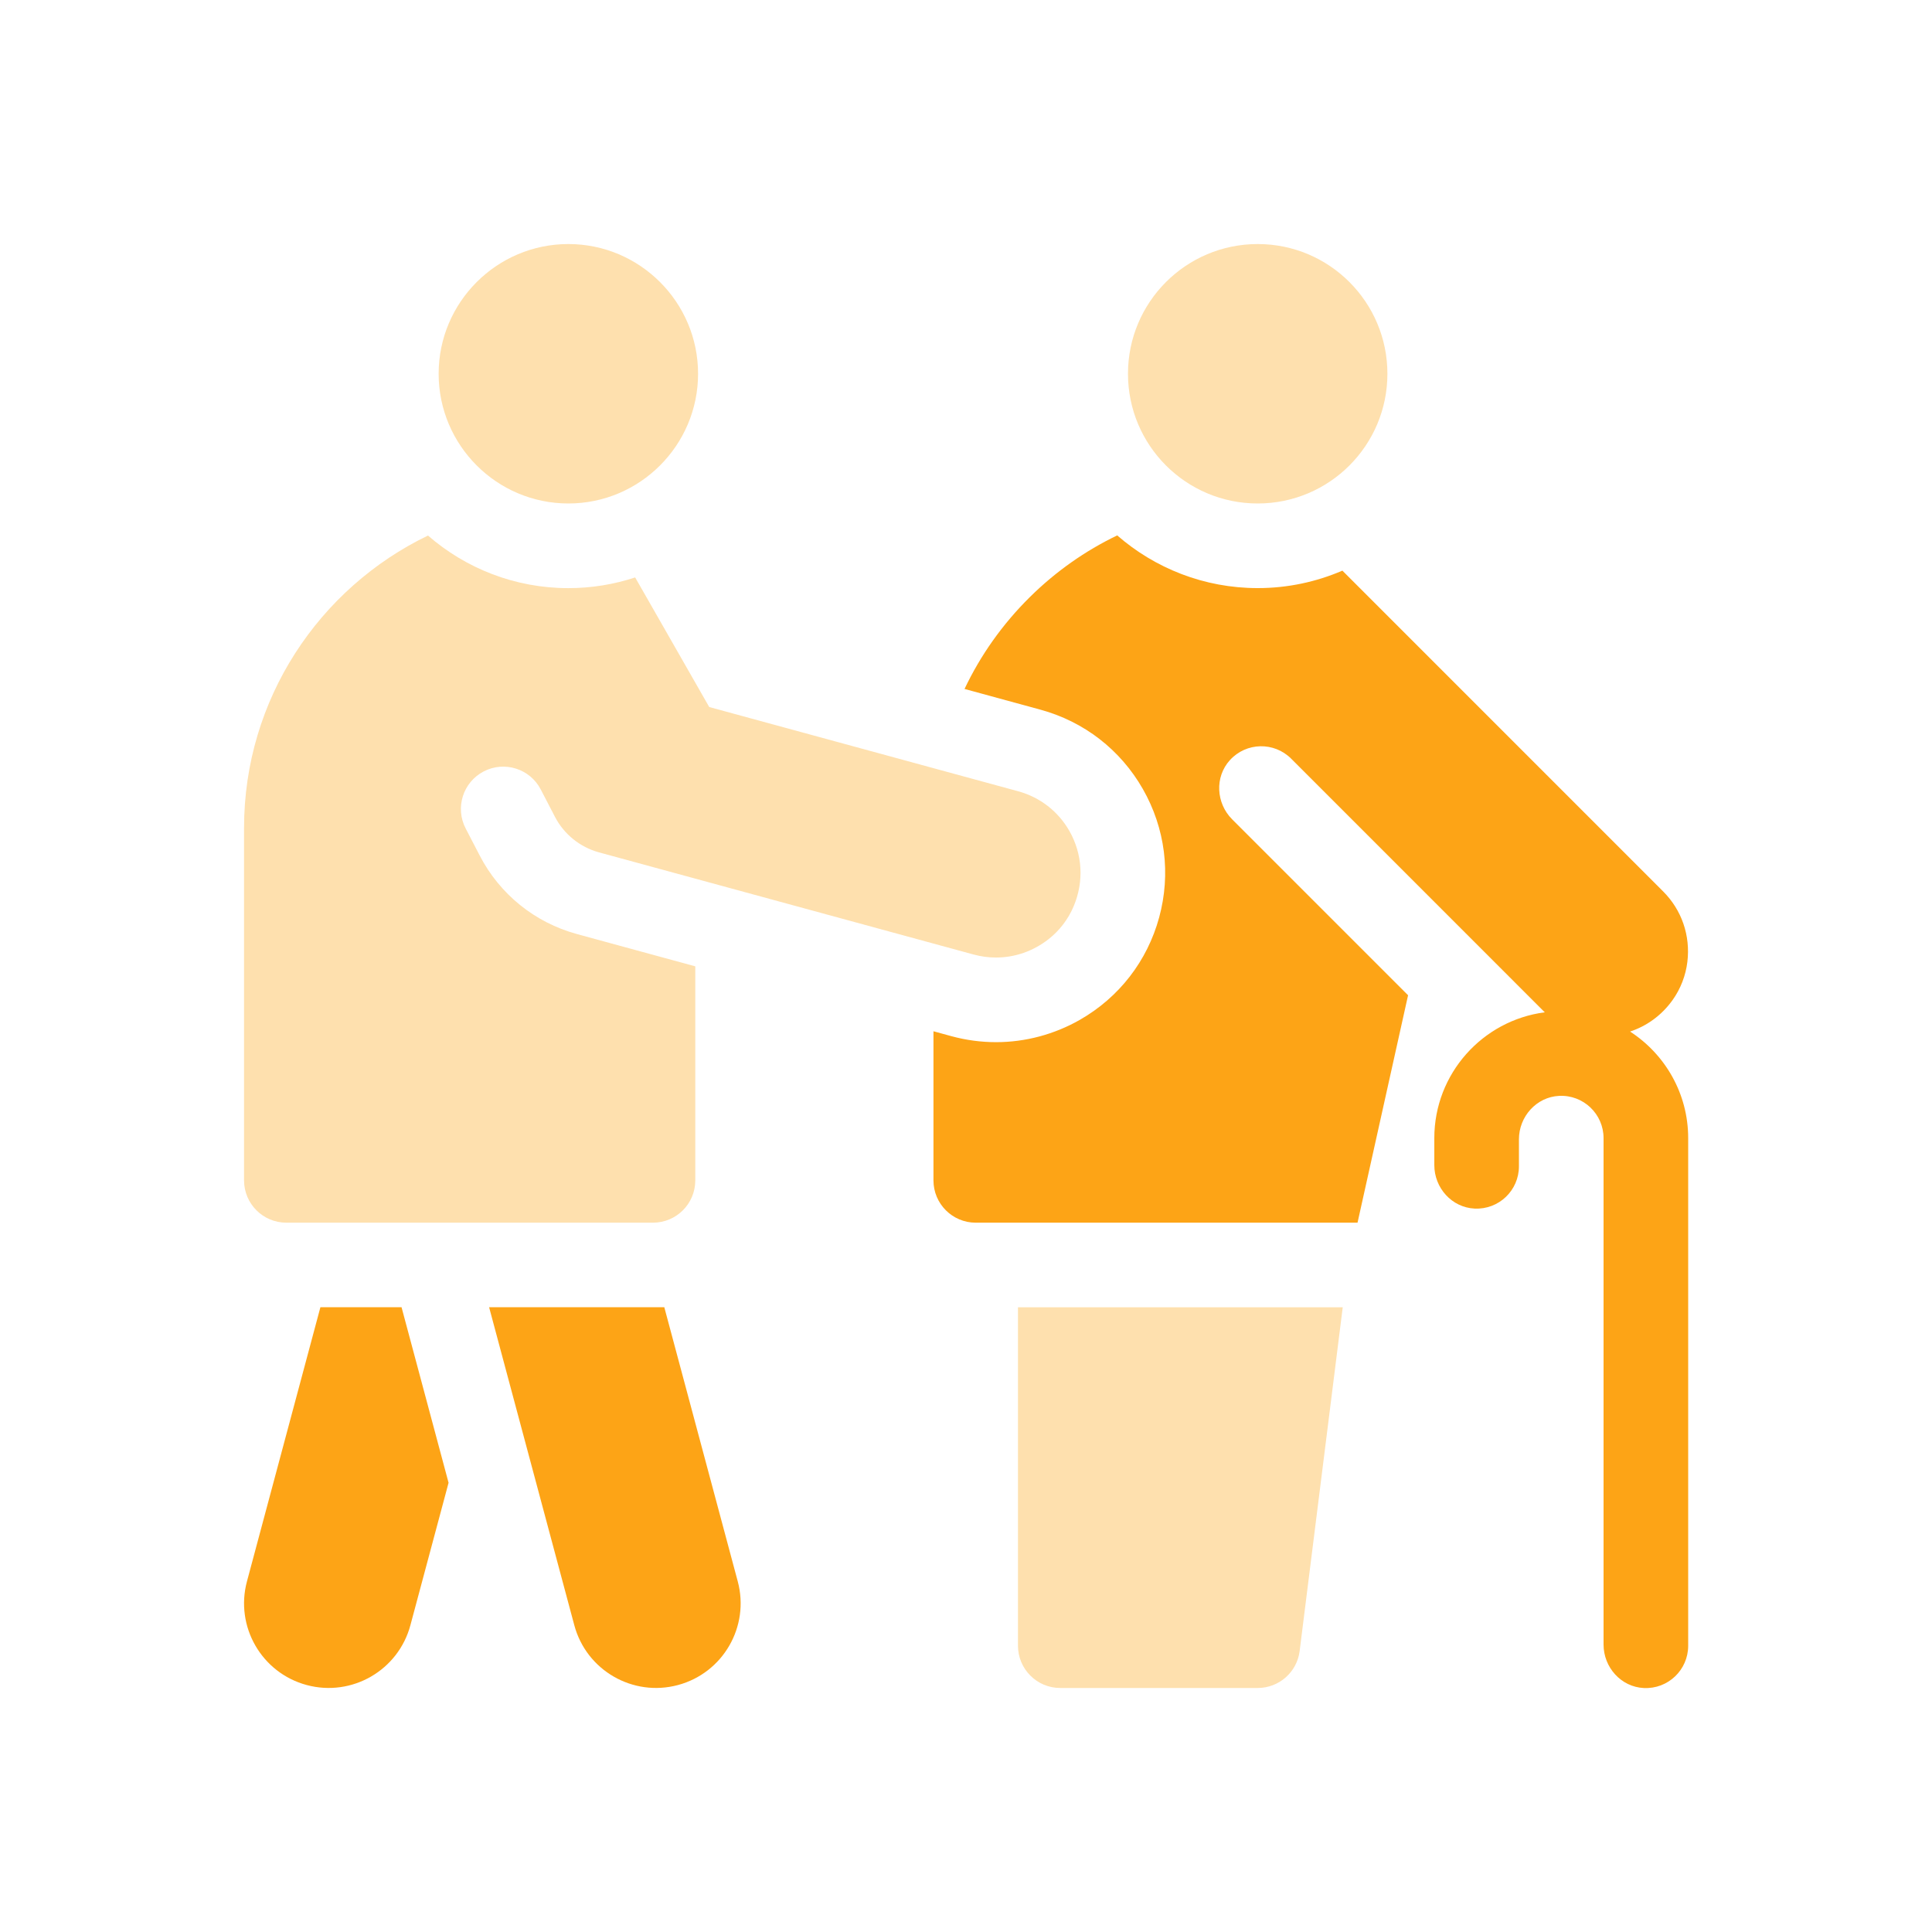 <?xml version="1.0" encoding="UTF-8"?>
<svg id="Layer_1" xmlns="http://www.w3.org/2000/svg" xmlns:xlink="http://www.w3.org/1999/xlink" version="1.1" viewBox="0 0 500 500">
  <!-- Generator: Adobe Illustrator 29.5.1, SVG Export Plug-In . SVG Version: 2.1.0 Build 141)  -->
  <defs>
    <style>
      .st0 {
        fill: none;
      }

      .st1 {
        fill: #fee0ae;
      }

      .st2 {
        fill: #fda416;
      }

      .st3 {
        clip-path: url(#clippath);
      }
    </style>
    <clipPath id="clippath">
      <rect class="st0" width="500" height="500"/>
    </clipPath>
  </defs>
  <g class="st3">
    <g>
      <path class="st1" d="M147.09,130.3c-18.51,0-33.57-15.06-33.57-33.57s15.06-33.57,33.57-33.57,33.57,15.06,33.57,33.57-15.06,33.57-33.57,33.57Z"/>
      <g>
        <path class="st2" d="M421.85,266.97c4.24-1.4,8.14-4.12,11.03-8.18,2.07-2.91,3.38-6.32,3.81-9.86.82-6.85-1.48-13.43-6.25-18.21l-83.03-83.04c-6.73,2.9-14.13,4.52-21.91,4.52-13.91,0-26.63-5.16-36.37-13.64-8.27,3.98-15.91,9.34-22.62,15.98-7.07,6.99-12.75,15.03-16.89,23.76l19.64,5.36c11.29,3.08,20.7,10.37,26.5,20.52,5.8,10.16,7.3,21.97,4.23,33.25-3.08,11.28-10.36,20.69-20.52,26.5-6.62,3.78-14.12,5.78-21.69,5.78-3.89,0-7.78-.52-11.56-1.55l-4.64-1.27v38.59c0,6.05,4.9,10.95,10.95,10.95h98.8l13.08-58.86-45.53-45.53c-4.17-4.17-4.55-10.96-.58-15.32,4.24-4.66,11.45-4.78,15.85-.38l65.35,65.36c.1.1.2.19.3.28-16.11,2.09-28.6,15.89-28.6,32.56v6.99c0,5.9,4.53,10.97,10.42,11.25,6.29.3,11.48-4.71,11.48-10.94v-6.98c0-5.89,4.52-10.96,10.4-11.25,6.29-.31,11.5,4.71,11.5,10.93v131.07c0,5.9,4.53,10.97,10.42,11.25,6.29.3,11.48-4.71,11.48-10.94v-131.38c0-11.53-5.98-21.69-15-27.55h0Z"/>
        <circle class="st1" cx="325.49" cy="96.73" r="33.57"/>
        <path class="st1" d="M263.45,425.9c0,6.05,4.9,10.95,10.95,10.95h51.09c5.49,0,10.13-4.06,10.85-9.5l11.16-89.03h-84.05v87.58Z"/>
        <g>
          <path class="st2" d="M82.92,338.31l-19.01,70.96c-3.13,11.68,3.8,23.69,15.48,26.82,11.68,3.13,23.69-3.8,26.82-15.48l9.88-36.87-12.17-45.43h-20.99Z"/>
          <path class="st2" d="M171.92,338.31h-45.34l22.05,82.3c3.13,11.68,15.14,18.61,26.82,15.48,11.68-3.13,18.61-15.14,15.48-26.82l-19.01-70.96Z"/>
        </g>
      </g>
      <path class="st1" d="M149.25,241.71c-10.82-2.95-19.91-10.29-25.07-20.24l-3.67-7.07c-2.78-5.37-.69-11.97,4.68-14.76s11.98-.69,14.76,4.68l3.67,7.07c2.33,4.5,6.47,7.84,11.35,9.19l97,26.45c1.92.52,3.86.78,5.8.78,4.84,0,9.6-1.62,13.62-4.77,2.84-2.23,5.08-5.18,6.48-8.51,2.72-6.46,2.27-13.54-1.12-19.49-2.9-5.08-7.61-8.72-13.25-10.26l-79.95-21.8-19.17-33.54c-5.44,1.79-11.25,2.77-17.28,2.77-13.89,0-26.6-5.14-36.34-13.61-28.14,13.57-47.6,42.38-47.6,75.65v91.23c0,6.05,4.9,10.95,10.95,10.95h94.88c6.05,0,10.95-4.9,10.95-10.95v-55.39l-30.68-8.37Z"/>
    </g>
  </g>
</svg>